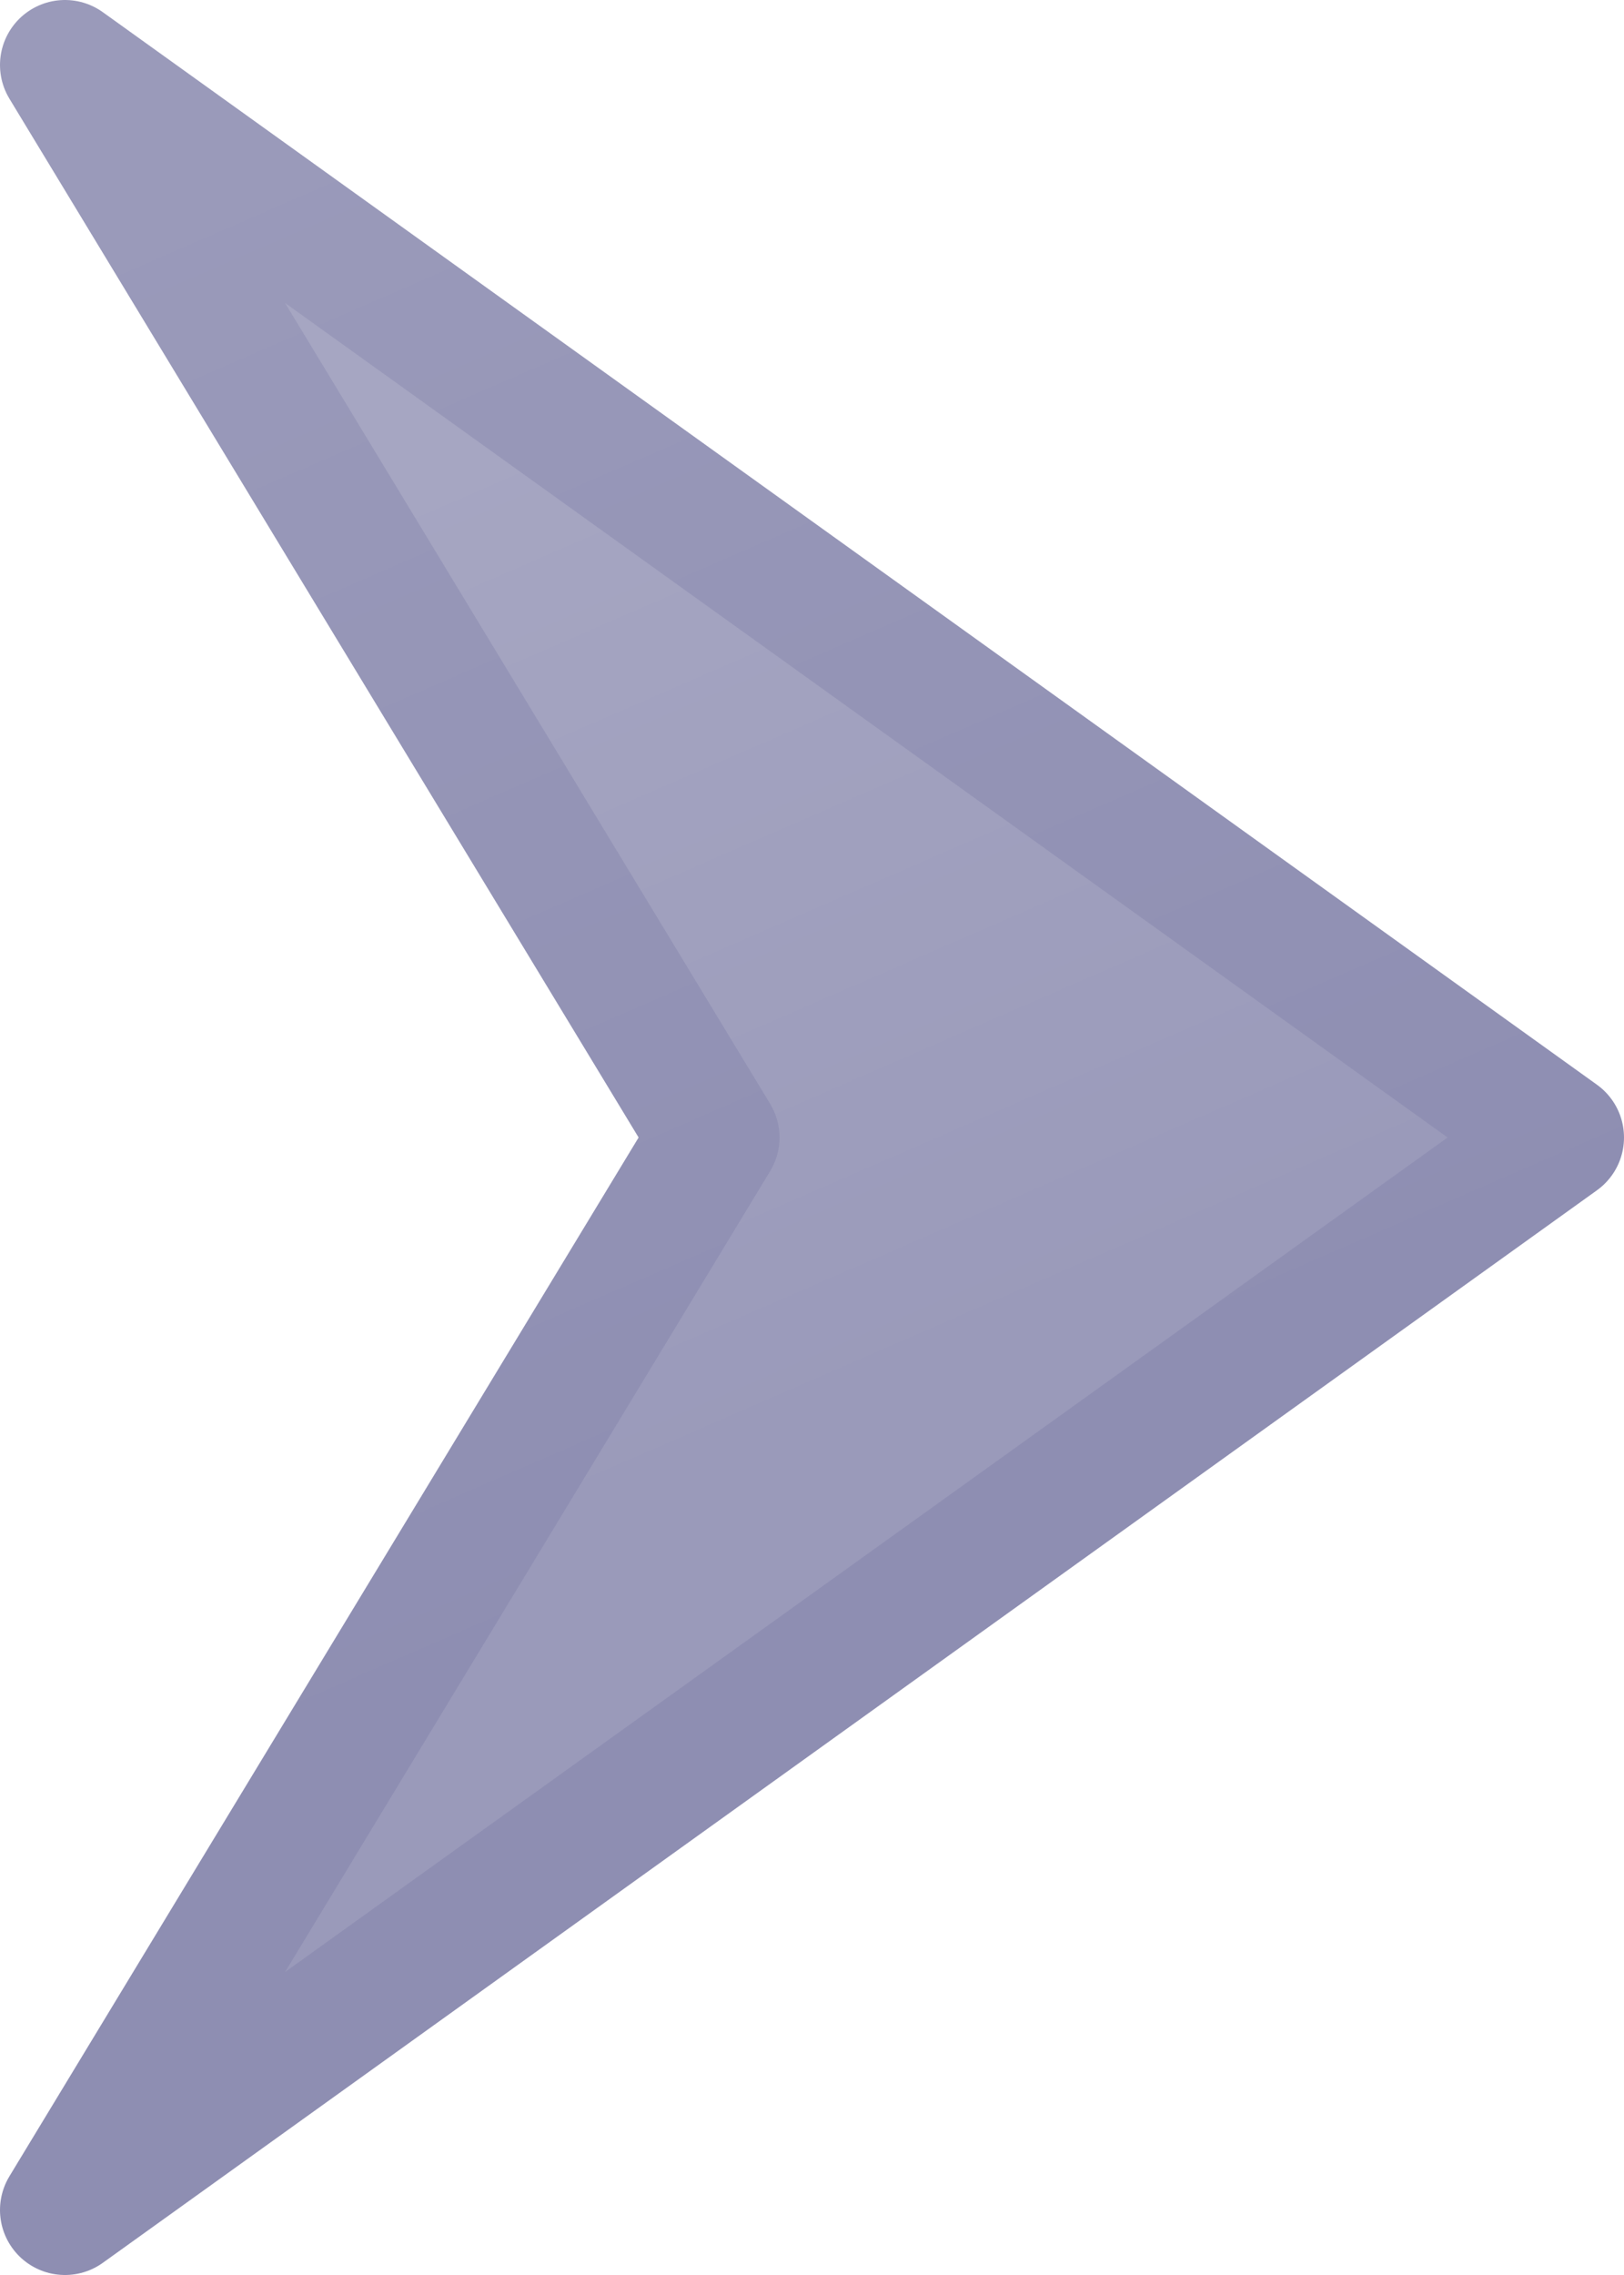 <!-- This Source Code Form is subject to the terms of the Mozilla Public
   - License, v. 2.0. If a copy of the MPL was not distributed with this
   - file, You can obtain one at http://mozilla.org/MPL/2.0/. -->
<svg xmlns="http://www.w3.org/2000/svg" width="5" height="7">
  <defs>
    <linearGradient id="b">
      <stop offset="0" stop-color="#9a9aba"/>
      <stop offset="1" stop-color="#a6a6c2"/>
    </linearGradient>
    <linearGradient id="a">
      <stop offset="0" stop-color="#8e8eb2"/>
      <stop offset="1" stop-color="#9a9aba"/>
    </linearGradient>
    <linearGradient x1="3.616" y1="3.893" x2="1.285" y2="-.757" id="d" href="#a" gradientUnits="userSpaceOnUse" gradientTransform="matrix(1 0 0 .868 0 1046.257)"/>
    <linearGradient x1="2.232" y1="4.162" x2=".629" y2=".966" id="c" href="#b" gradientUnits="userSpaceOnUse" gradientTransform="matrix(1 0 0 .868 0 1046.257)"/>
  </defs>
  <path d="M.2 1045.562l4.6 3.3-4.6 3.3 2-3.3z" fill="url(#c)" stroke="url(#d)" stroke-width=".4" stroke-linejoin="round" transform="translate(0 -1045.362)"/>
</svg>
